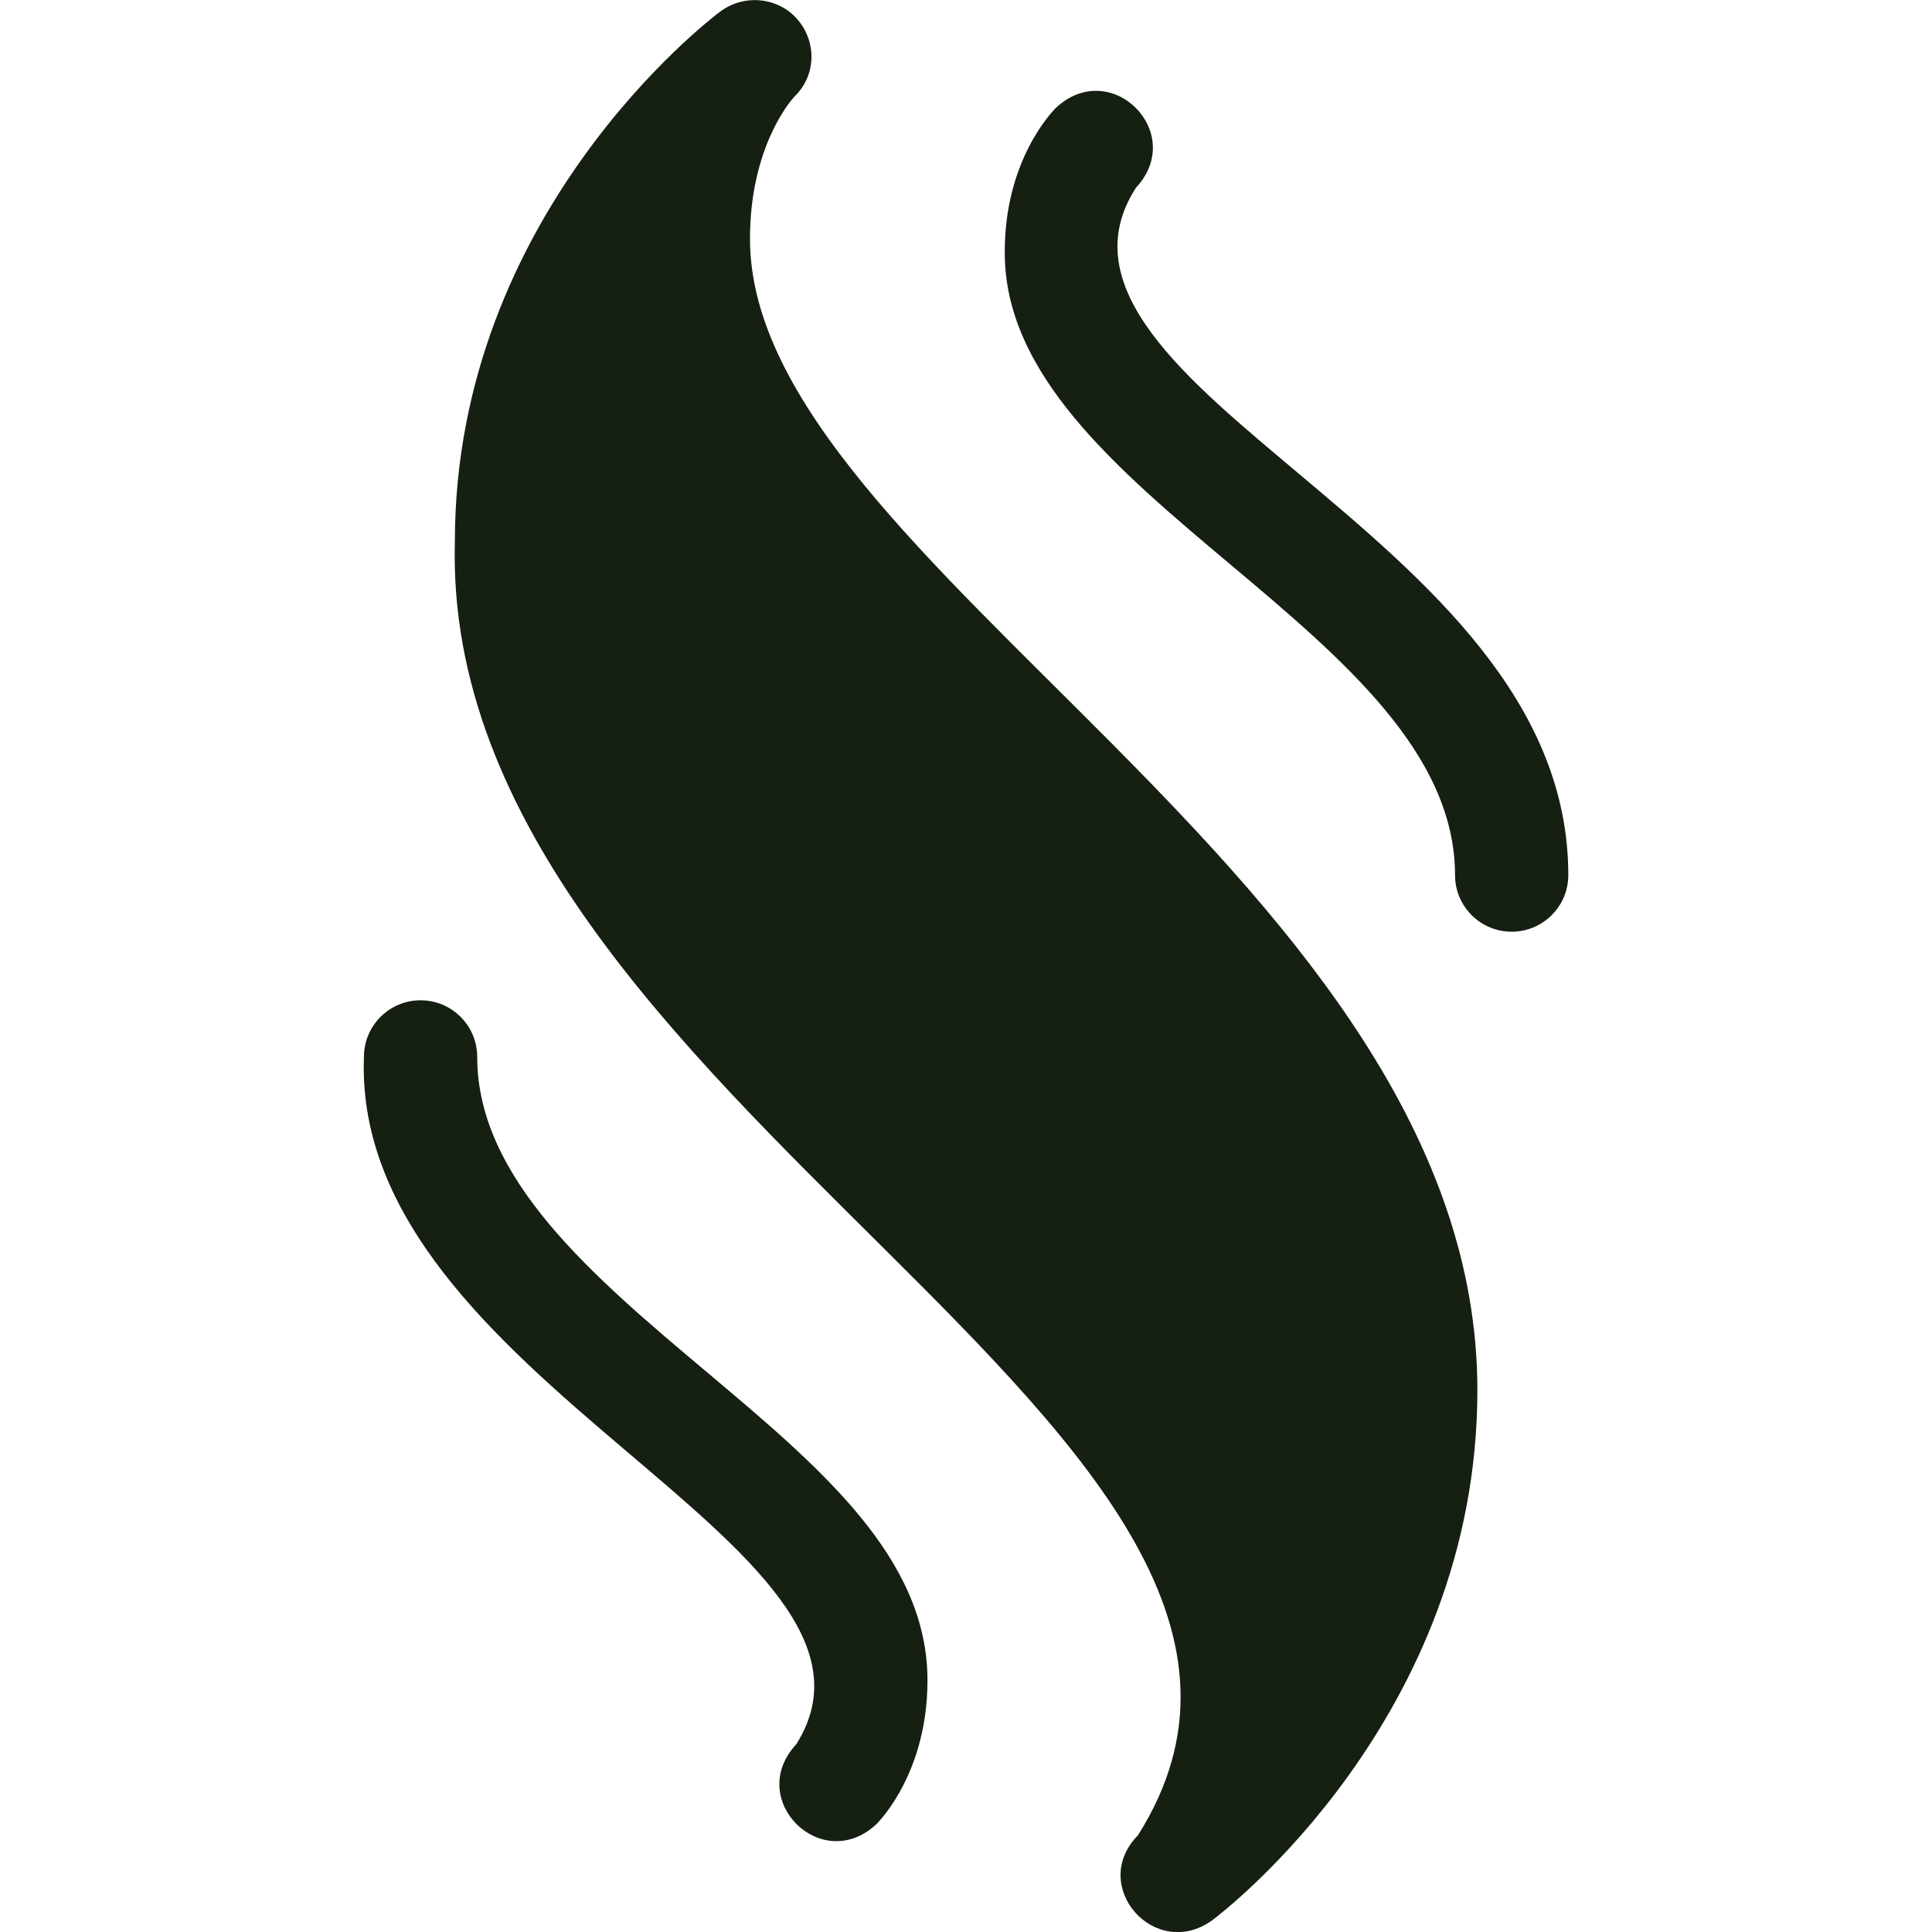 <svg width="16" height="16" viewBox="0 0 16 16" fill="none" xmlns="http://www.w3.org/2000/svg">
<g clip-path="url(#clip0_419_51555)">
<path d="M6.211 1.977C6.211 1.226 6.542 0.84 6.578 0.801C6.757 0.63 6.767 0.354 6.608 0.165C6.448 -0.025 6.162 -0.053 5.963 0.097C5.873 0.164 3.767 1.774 3.767 4.487C3.641 9.151 11.514 11.889 9.424 15.199C9.013 15.618 9.564 16.244 10.039 15.903C10.129 15.836 12.235 14.226 12.235 11.513C12.235 7.289 6.211 4.675 6.211 1.977Z" fill="#151F12"/>
<path d="M5.85 11.36C4.917 10.575 3.952 9.764 3.952 8.753C3.952 8.494 3.742 8.284 3.483 8.284C3.224 8.284 3.014 8.494 3.014 8.753C2.911 11.438 7.631 12.802 6.594 14.446C6.171 14.901 6.802 15.531 7.257 15.108C7.3 15.065 7.681 14.663 7.681 13.916C7.681 12.899 6.791 12.152 5.85 11.36Z" fill="#151F12"/>
<path d="M10.756 3.923C9.839 3.149 8.872 2.383 9.408 1.554C9.831 1.099 9.201 0.469 8.746 0.892C8.702 0.935 8.321 1.337 8.321 2.084C8.309 4.11 12.048 5.225 12.05 7.247C12.05 7.506 12.26 7.716 12.519 7.716C12.778 7.716 12.988 7.506 12.988 7.247C12.988 5.799 11.802 4.802 10.756 3.923Z" fill="#151F12"/>
</g>
<defs>
<clipPath id="clip0_419_51555">
<rect width="16" height="16" fill="white" transform="translate(0 0.001)"/>
</clipPath>
</defs>
</svg>
